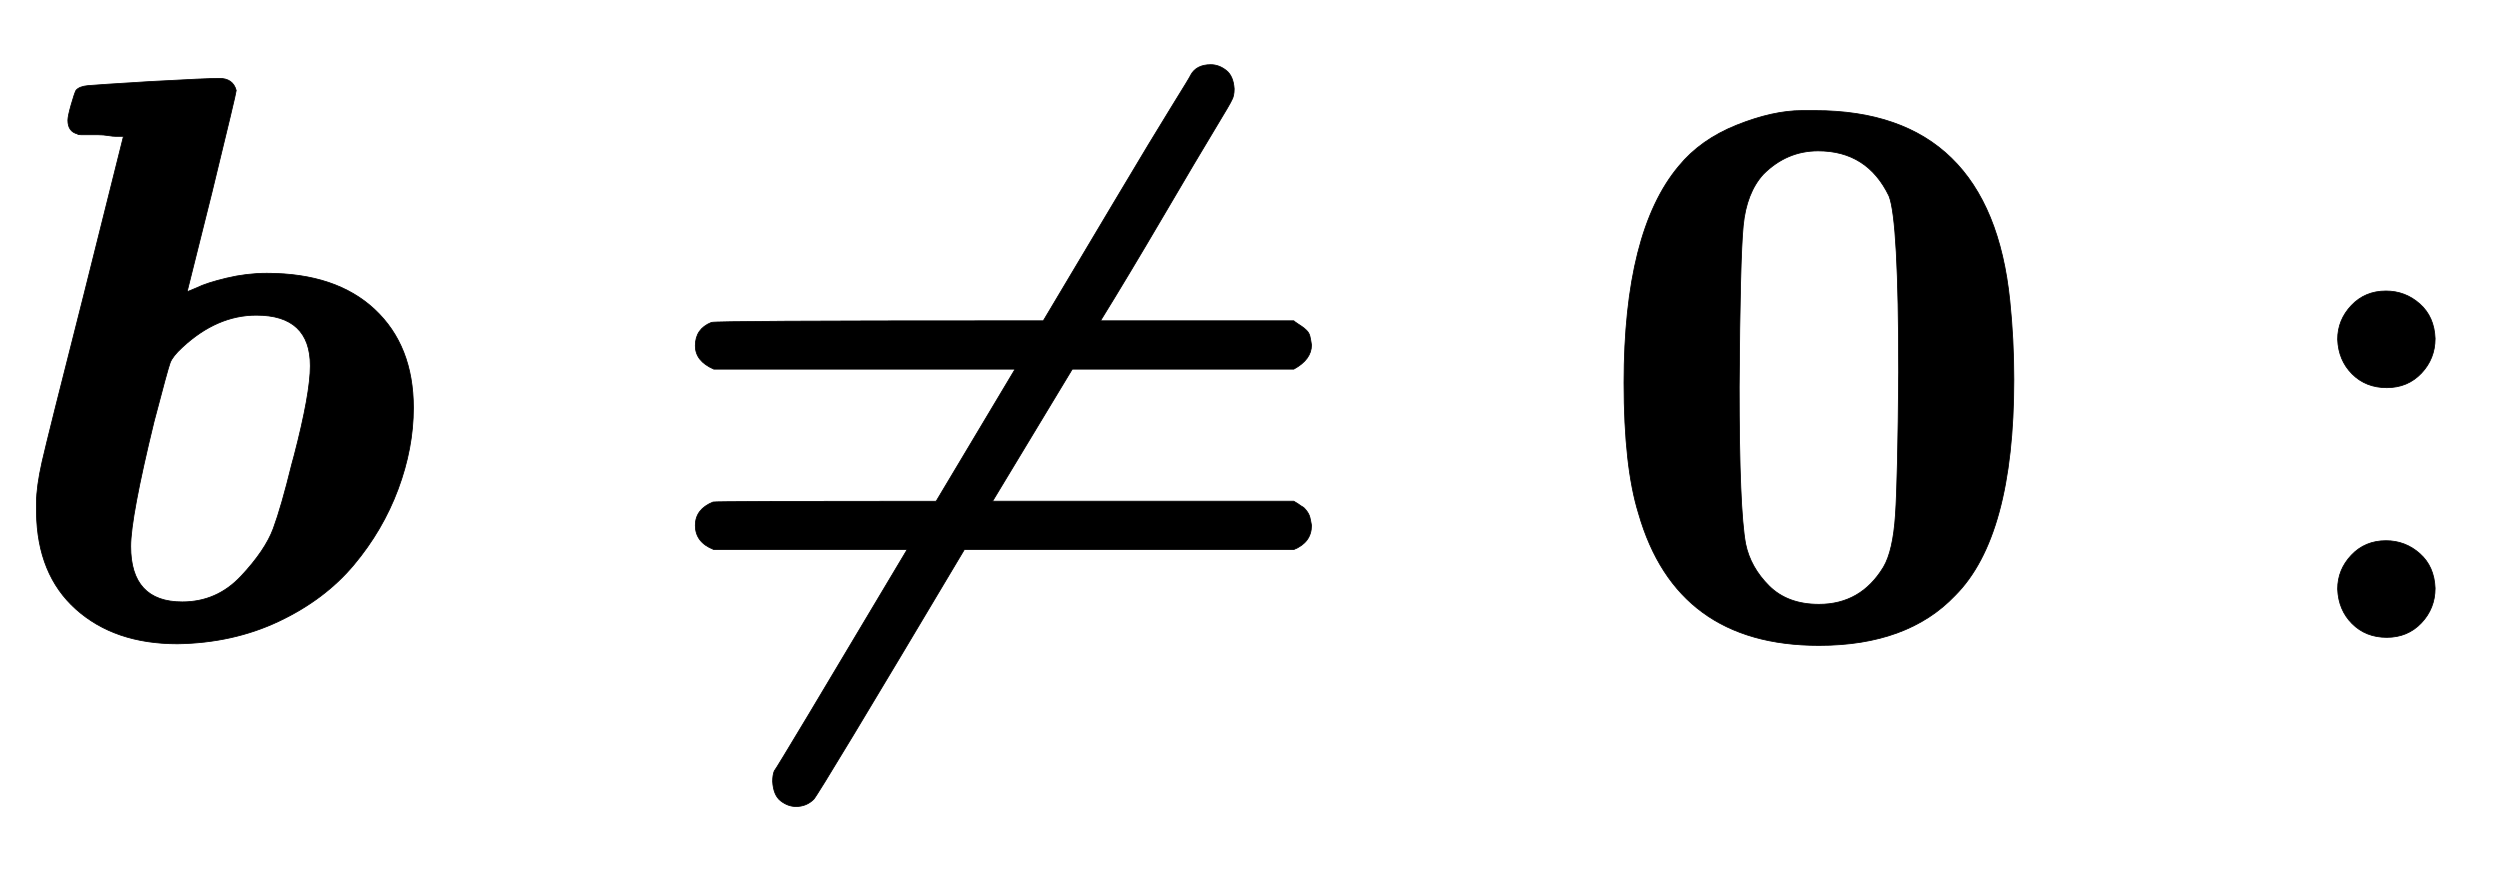 <svg xmlns:xlink="http://www.w3.org/1999/xlink" width="7.208ex" height="2.509ex" style="color:#000000;vertical-align: -0.671ex;" viewBox="0 -791.3 3103.3 1080.4" role="img" focusable="false" xmlns="http://www.w3.org/2000/svg" aria-labelledby="MathJax-SVG-1-Title">
<title id="MathJax-SVG-1-Title">\boldsymbol{b\neq 0}:</title>
<defs aria-hidden="true">
<path stroke-width="1" id="E1-MJMATHBI-62" d="M220 -8Q142 -8 94 35T45 155V167Q45 187 52 218T104 426L153 622H149Q148 622 144 622T134 623T122 624T111 624T101 624T96 625Q84 628 84 642Q84 647 88 661T94 679Q98 684 109 685T185 690Q258 694 272 694Q289 694 293 679Q293 676 263 553L232 429L244 434Q256 440 281 446T331 452Q417 452 465 407T513 285Q513 235 494 184T439 90T346 20T220 -8ZM385 337Q385 400 318 400Q269 400 226 360Q214 349 211 341T191 268Q162 149 162 113Q162 44 226 44Q269 44 299 76T339 135T362 215Q364 222 365 226Q385 303 385 337Z"></path>
<path stroke-width="1" id="E1-MJMAINB-2260" d="M189 -210Q179 -210 170 -203T160 -179Q160 -171 162 -166Q165 -163 327 109H87Q64 118 64 139Q64 159 86 168Q89 169 363 169L461 333H87Q64 343 64 362Q64 383 84 391Q89 393 448 393H496Q533 455 583 539T656 660T679 698Q686 711 704 711Q714 711 723 704T733 681Q733 672 730 667Q729 664 709 631T645 523T567 393H807Q808 392 811 390T817 386T823 381T827 374T829 363Q829 345 807 333H532L433 169H807L812 166Q816 163 818 162T823 157T827 149T829 139Q829 118 807 109H398Q217 -195 211 -201Q202 -210 189 -210Z"></path>
<path stroke-width="1" id="E1-MJMAINB-30" d="M266 654H280H282Q500 654 524 418Q529 370 529 320Q529 125 456 52Q397 -10 287 -10Q110 -10 63 154Q45 212 45 316Q45 504 113 585Q140 618 185 636T266 654ZM374 548Q347 604 286 604Q247 604 218 575Q197 552 193 511T188 311Q188 159 196 116Q202 87 225 64T287 41Q339 41 367 87Q379 107 382 152T386 329Q386 518 374 548Z"></path>
<path stroke-width="1" id="E1-MJMAIN-3A" d="M78 370Q78 394 95 412T138 430Q162 430 180 414T199 371Q199 346 182 328T139 310T96 327T78 370ZM78 60Q78 84 95 102T138 120Q162 120 180 104T199 61Q199 36 182 18T139 0T96 17T78 60Z"></path>
</defs>
<g stroke="currentColor" fill="currentColor" stroke-width="0" transform="matrix(1 0 0 -1 0 0)" aria-hidden="true">
 <use xlink:href="#E1-MJMATHBI-62" x="0" y="0"></use>
 <use xlink:href="#E1-MJMAINB-2260" x="799" y="0"></use>
 <use xlink:href="#E1-MJMAINB-30" x="1971" y="0"></use>
 <use xlink:href="#E1-MJMAIN-3A" x="2824" y="0"></use>
</g>
</svg>